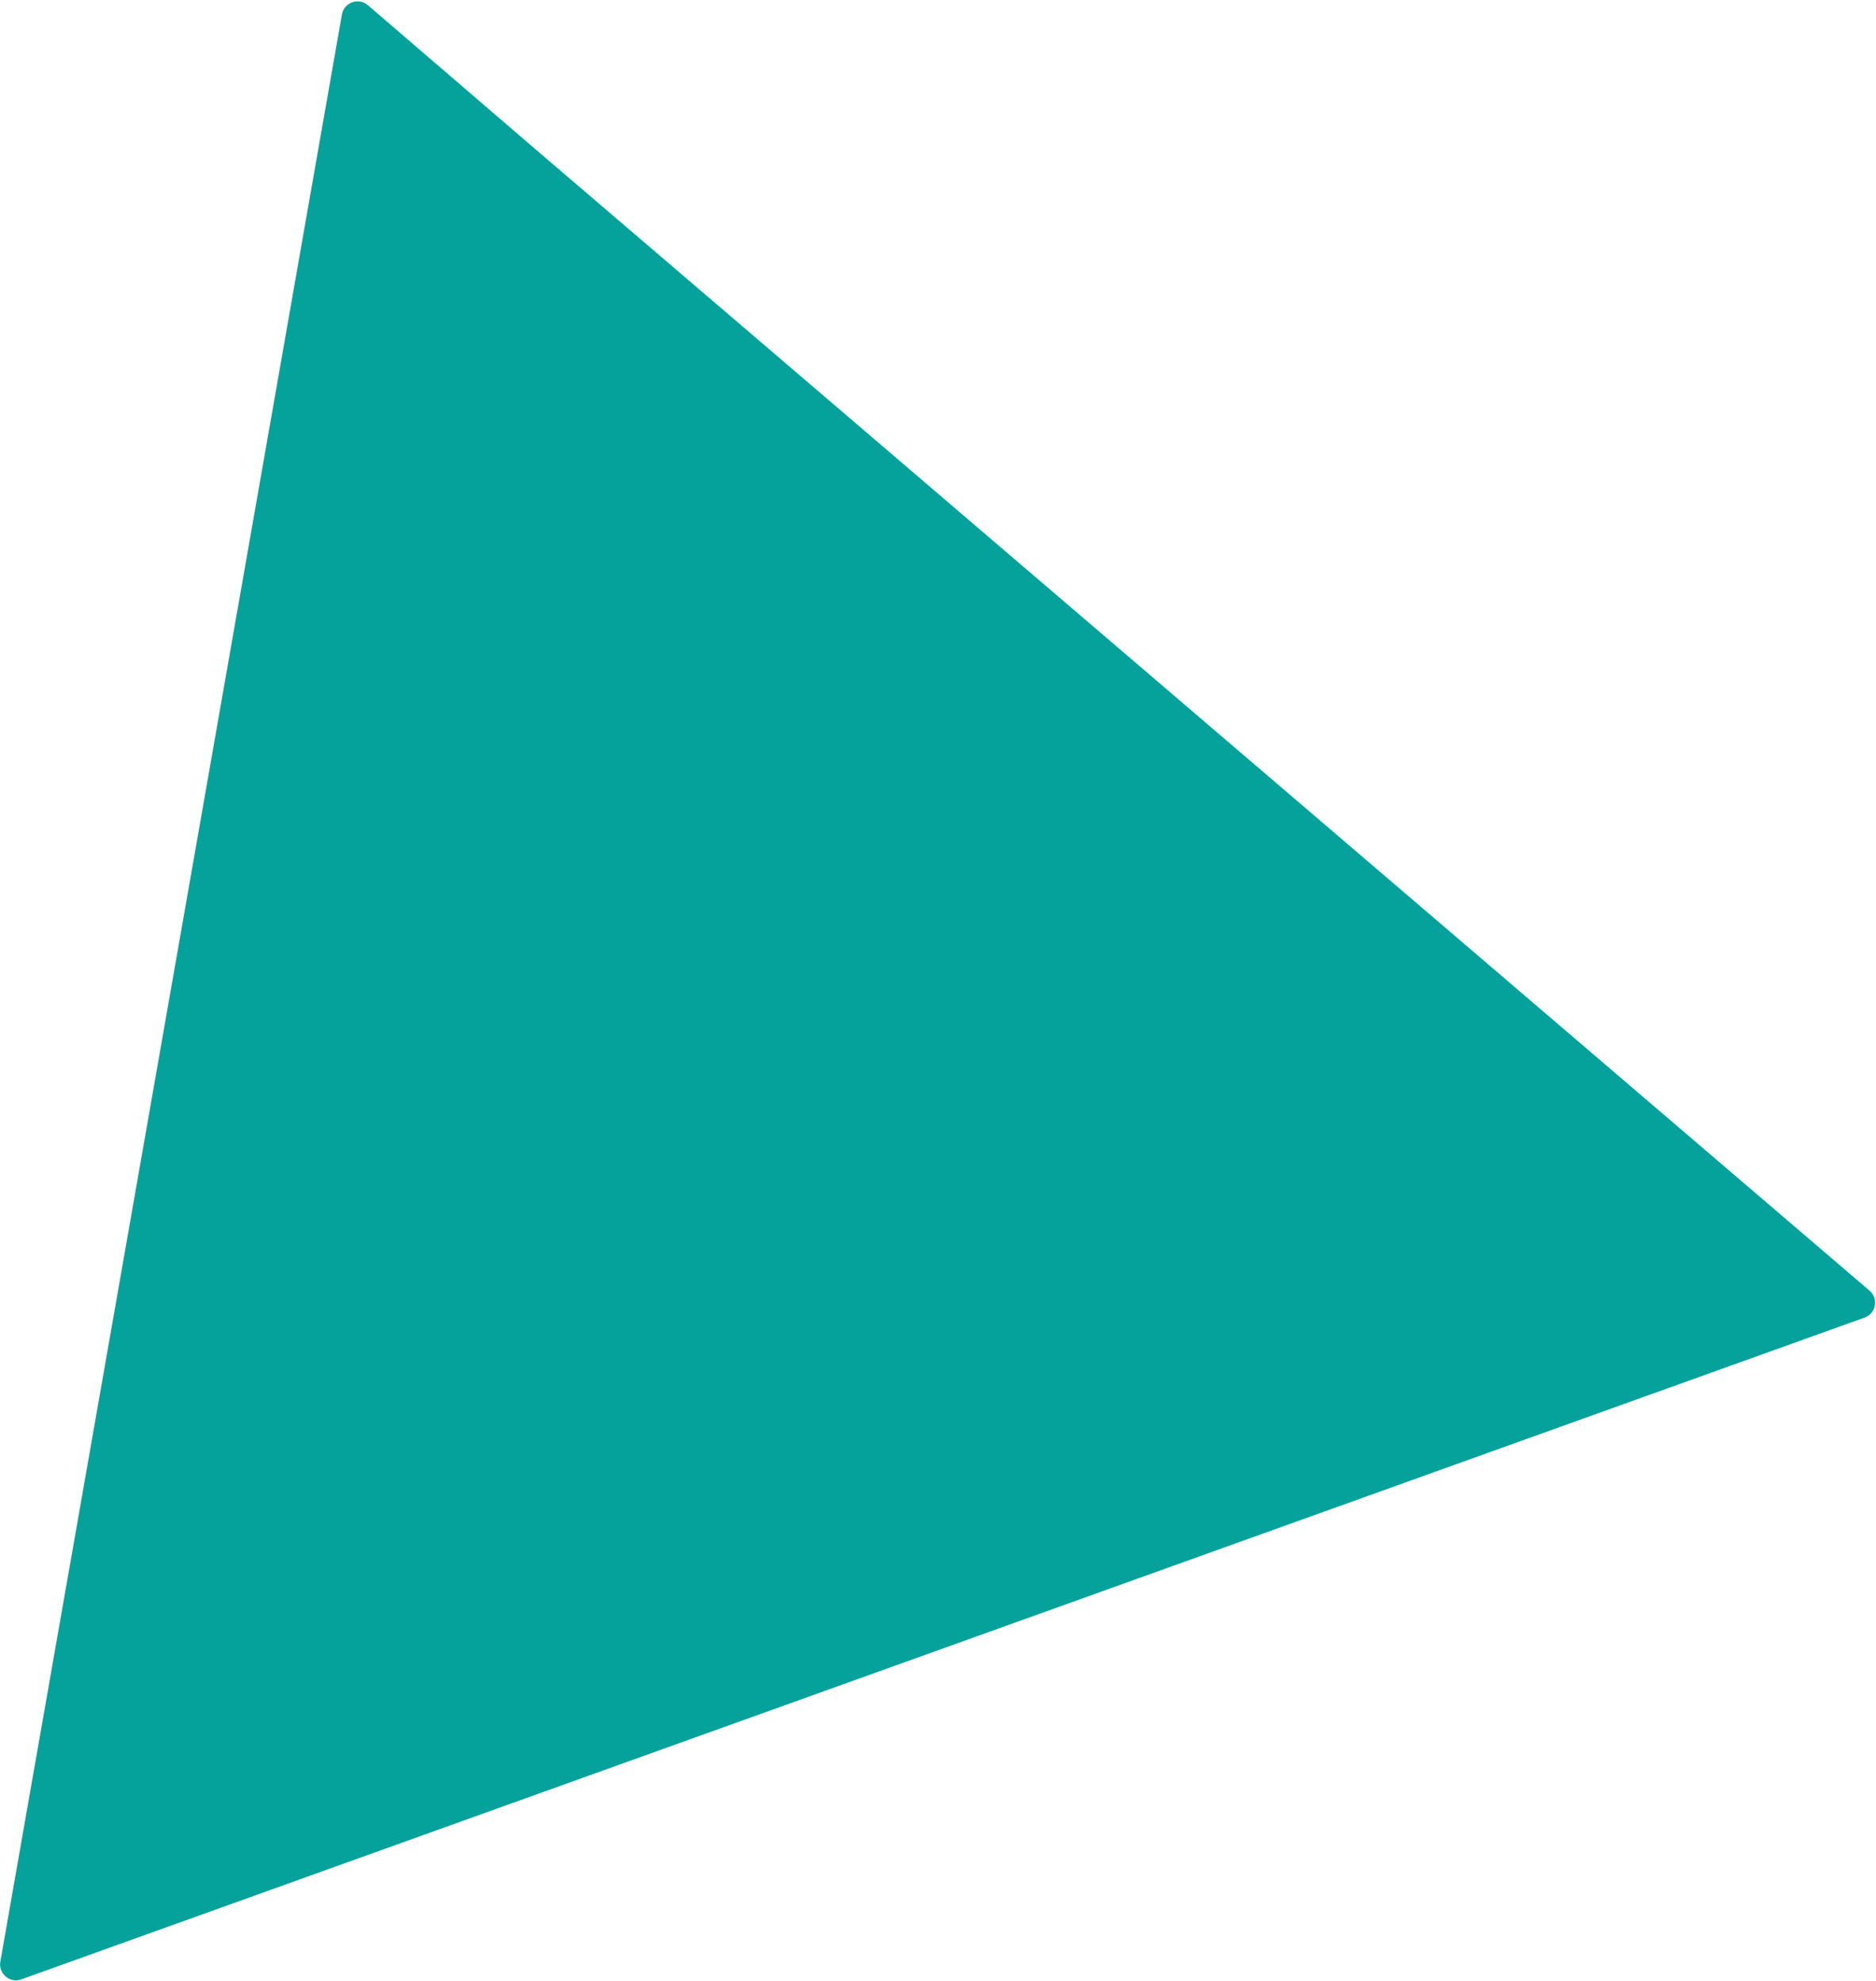 <?xml version="1.0" encoding="UTF-8"?> <svg xmlns="http://www.w3.org/2000/svg" width="946" height="999" viewBox="0 0 946 999" fill="none"><path d="M0.175 989.23C-0.89 995.278 4.977 1000.22 10.757 998.145L940.231 664.438C946.011 662.363 947.394 654.818 942.725 650.828L271.931 76.906L185.506 2.631C180.801 -1.413 173.482 1.207 172.412 7.318L0.175 989.23Z" fill="#04A29A"></path></svg> 